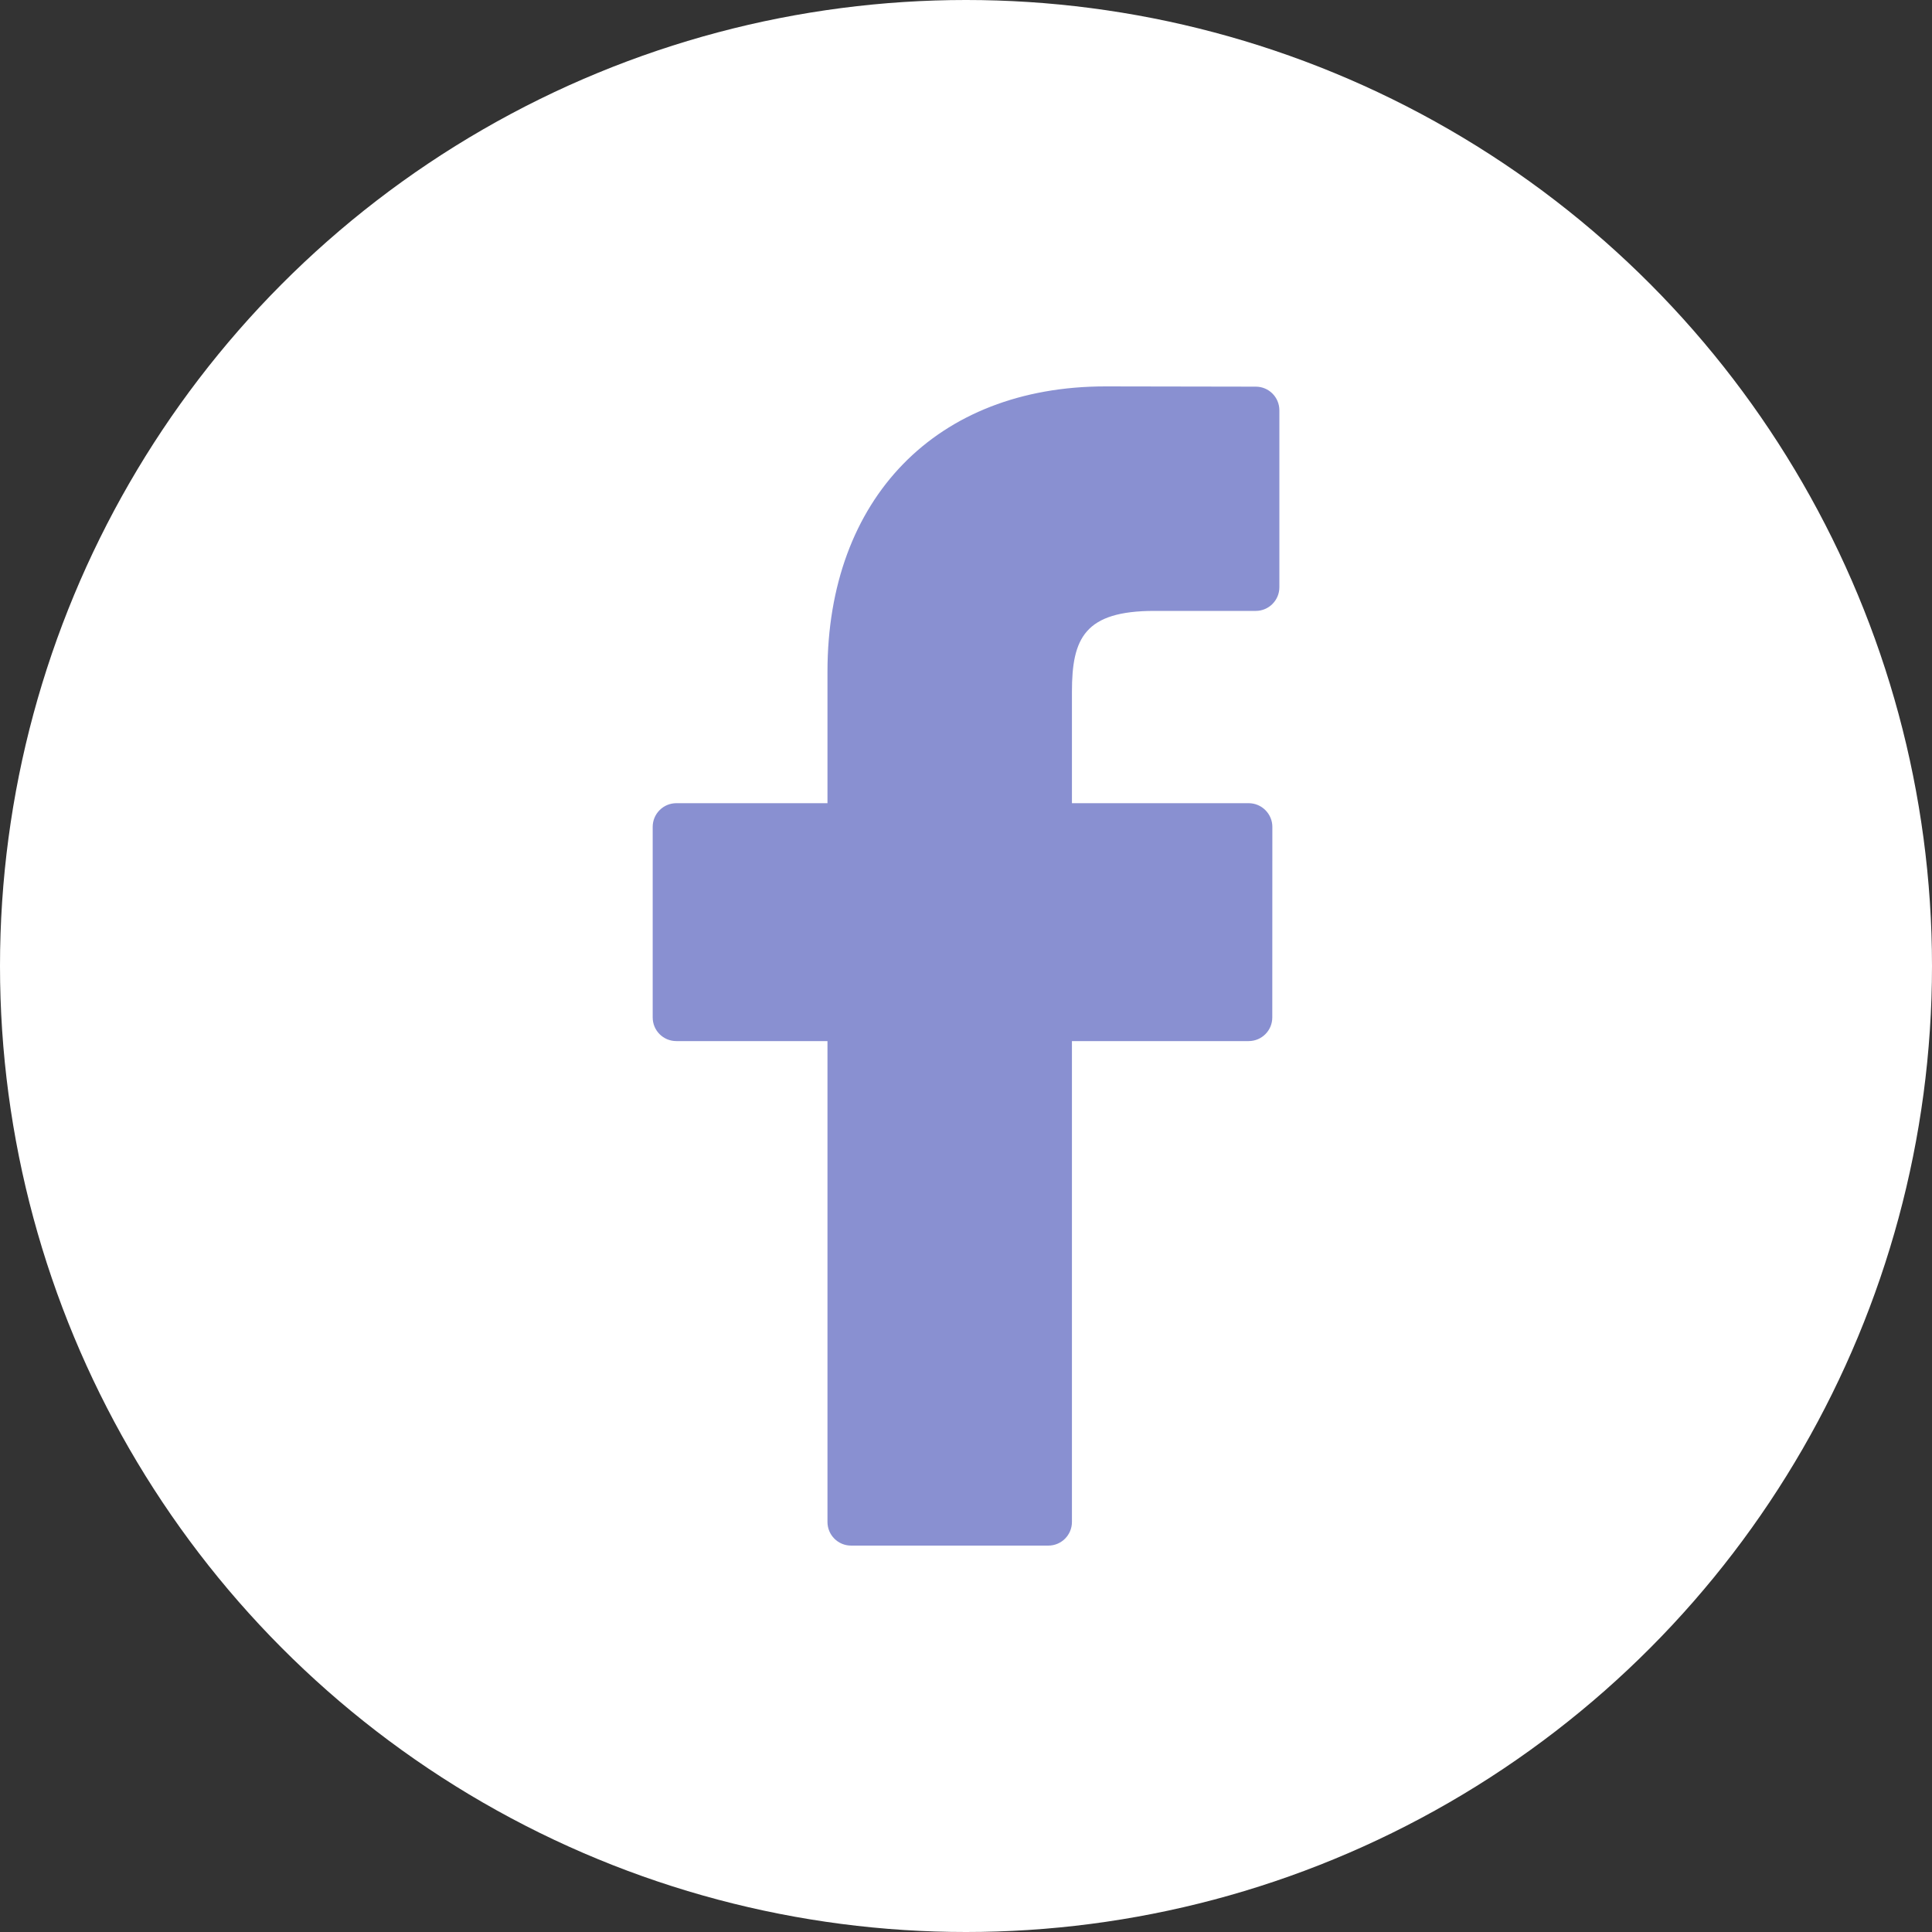 <svg width="30" height="30" viewBox="0 0 30 30" fill="none" xmlns="http://www.w3.org/2000/svg">
<rect x="0" y="0" width="30" height="30" fill="#333333" stroke="none"/>
<circle cx="15" cy="15" r="15" fill="white"/>
<path d="M19.5 6.004L17.166 6C14.543 6 12.849 7.739 12.849 10.43V12.472H10.502C10.299 12.472 10.135 12.637 10.135 12.839V15.799C10.135 16.002 10.299 16.166 10.502 16.166H12.849V23.633C12.849 23.836 13.013 24 13.216 24H16.278C16.481 24 16.645 23.836 16.645 23.633V16.166H19.389C19.592 16.166 19.756 16.002 19.756 15.799L19.757 12.839C19.757 12.742 19.718 12.649 19.649 12.58C19.581 12.511 19.487 12.472 19.39 12.472H16.645V10.741C16.645 9.909 16.843 9.486 17.927 9.486L19.5 9.486C19.702 9.486 19.866 9.321 19.866 9.119V6.371C19.866 6.168 19.702 6.004 19.5 6.004Z" fill="#8990D1"/>
</svg>
